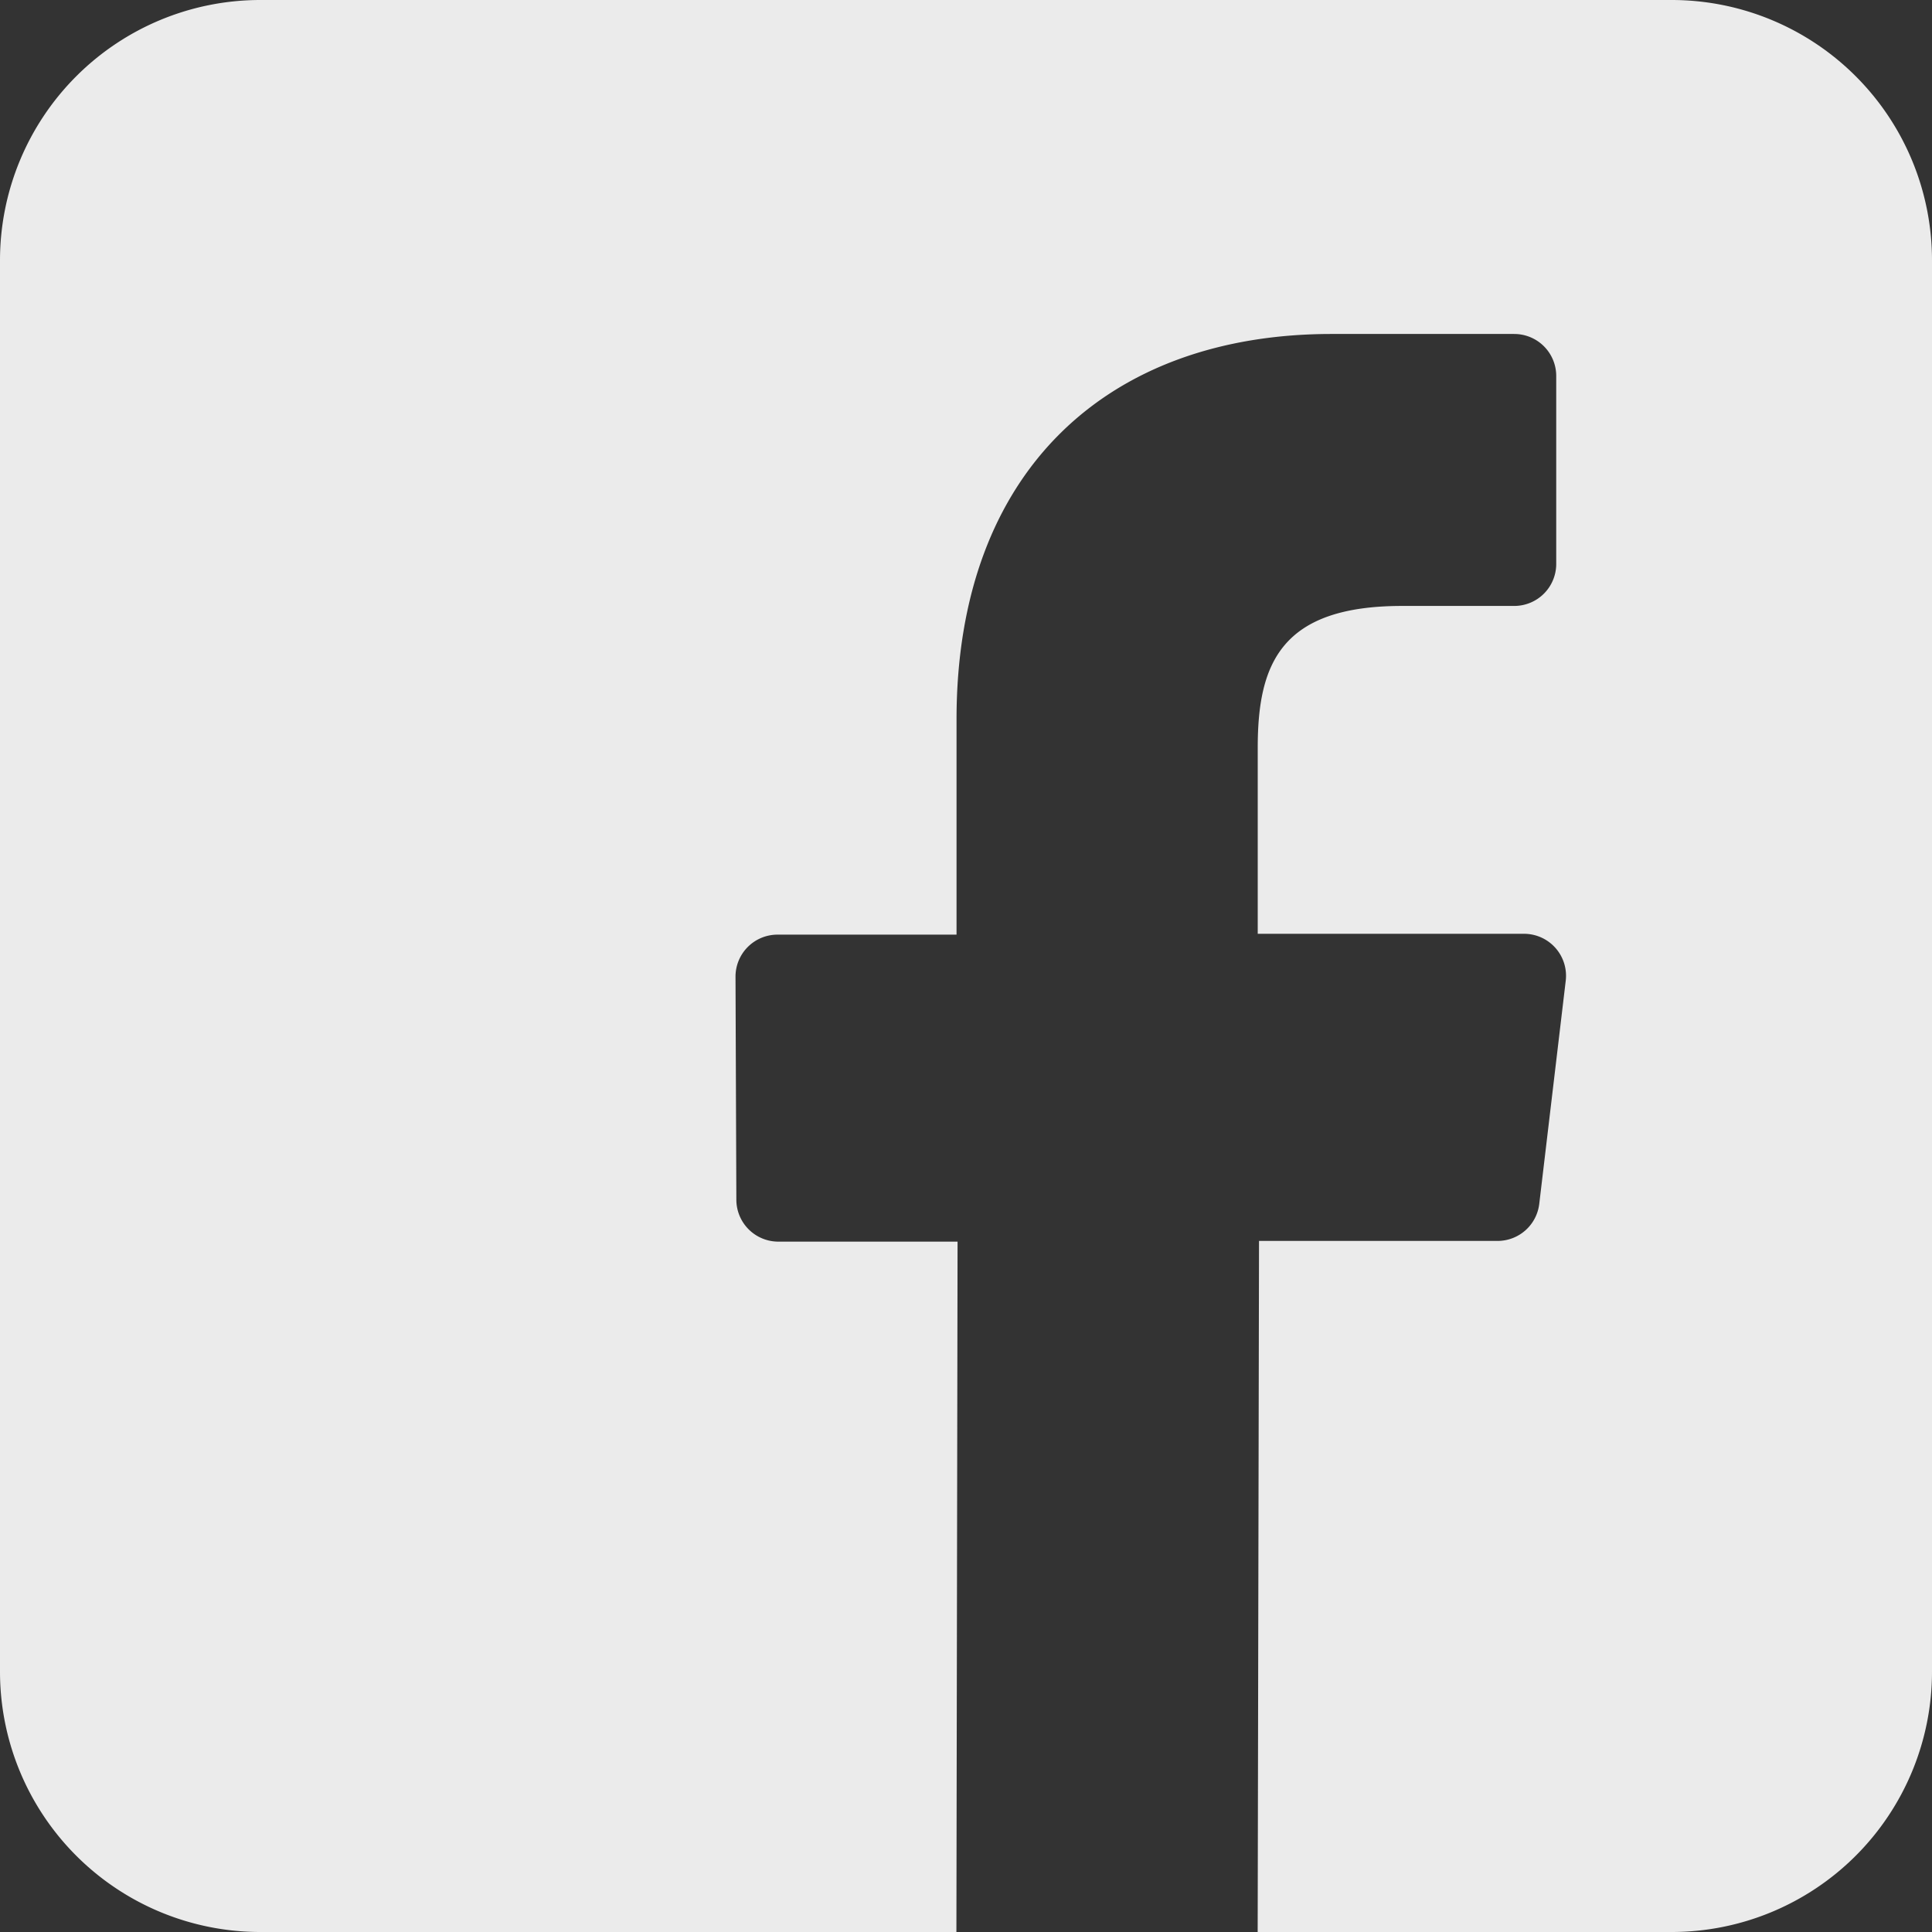<svg xmlns="http://www.w3.org/2000/svg" width="30" height="30" viewBox="0 0 30 30"><rect x="0" y="0" width="30" height="30" fill="#333333" stroke="none"/><defs><style>.a{fill:#EBEBEB;}</style></defs><path class="a" d="M25.957,0H4.043A4.043,4.043,0,0,0,0,4.043V25.957A4.043,4.043,0,0,0,4.043,30H14.851l.018-10.72H12.086a.652.652,0,0,1-.652-.652l-.013-3.455a.652.652,0,0,1,.652-.66h2.78V11.17c0-3.875,2.366-5.984,5.823-5.984h2.837a.652.652,0,0,1,.652.652V8.757a.652.652,0,0,1-.652.652h-1.74c-1.88,0-2.243.893-2.243,2.2V14.5H23.66a.652.652,0,0,1,.652.734l-.41,3.455a.652.652,0,0,1-.652.58h-3.7L19.529,30h6.428A4.043,4.043,0,0,0,30,25.957V4.043A4.043,4.043,0,0,0,25.957,0Z"/></svg>
